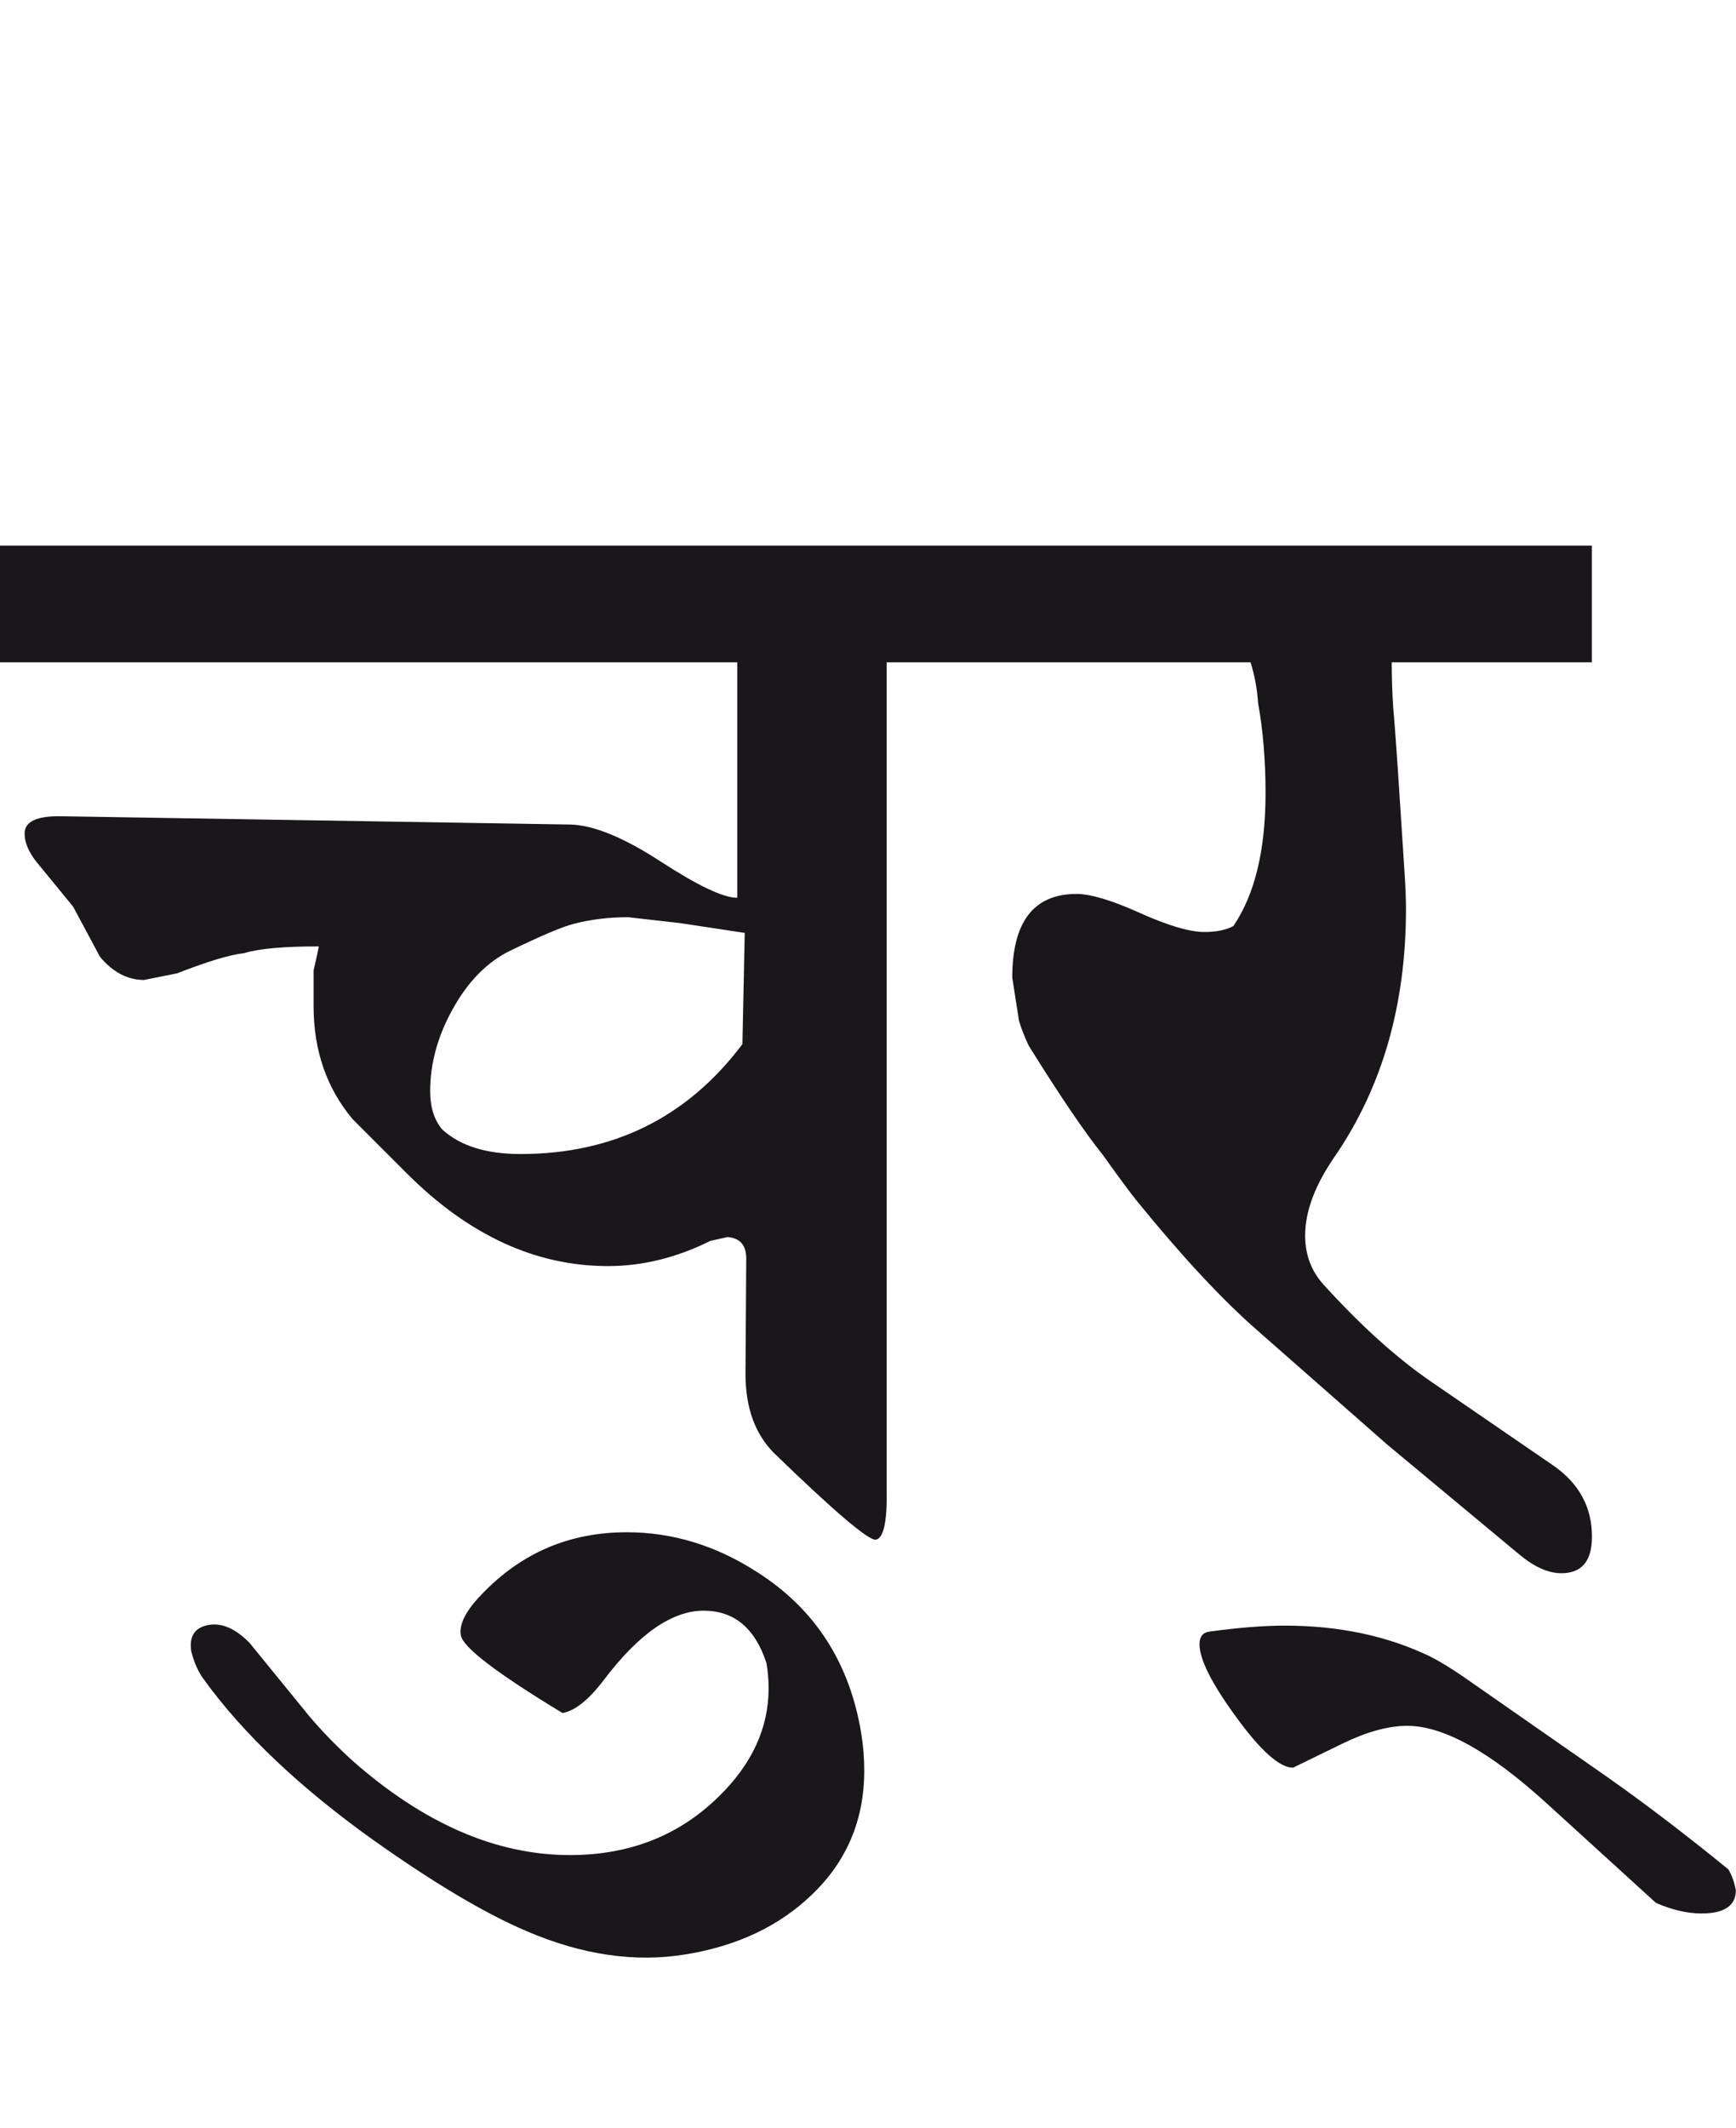 <?xml version="1.0" encoding="utf-8"?>
<!-- Generator: Adobe Illustrator 15.0.2, SVG Export Plug-In . SVG Version: 6.00 Build 0)  -->
<!DOCTYPE svg PUBLIC "-//W3C//DTD SVG 1.1//EN" "http://www.w3.org/Graphics/SVG/1.1/DTD/svg11.dtd">
<svg version="1.1" id="Ebene_1" xmlns="http://www.w3.org/2000/svg" xmlns:xlink="http://www.w3.org/1999/xlink" x="0px" y="0px"
	 width="23.14px" height="28.35px" viewBox="0 0 23.14 28.35" enable-background="new 0 0 23.14 28.35" xml:space="preserve">
<path fill="#1A171B" d="M21.417,23.67l-1.932-1.346c-0.165-0.111-0.309-0.199-0.428-0.258c-0.565-0.271-1.209-0.408-1.932-0.408
	c-0.285,0-0.62,0.027-1.006,0.08c-0.086,0.012-0.13,0.068-0.13,0.168c0,0.199,0.159,0.518,0.479,0.957
	c0.331,0.457,0.587,0.688,0.767,0.688l0.657-0.32c0.324-0.158,0.614-0.238,0.866-0.238c0.485,0,1.105,0.346,1.861,1.035l1.454,1.324
	c0.212,0.092,0.416,0.141,0.607,0.141c0.305,0,0.458-0.104,0.458-0.309c-0.02-0.107-0.052-0.199-0.1-0.279
	C22.431,24.41,21.889,24.002,21.417,23.67 M21.218,7.269h-8.313v1.555h3.764c0.053,0.166,0.087,0.345,0.1,0.538
	c0.065,0.358,0.1,0.759,0.1,1.203c0,0.765-0.144,1.354-0.429,1.773c-0.1,0.053-0.229,0.079-0.388,0.079
	c-0.192,0-0.479-0.084-0.856-0.253c-0.379-0.171-0.66-0.254-0.847-0.254c-0.57,0-0.856,0.371-0.856,1.115l0.09,0.577
	c0.032,0.106,0.076,0.216,0.129,0.329c0.412,0.662,0.741,1.148,0.986,1.453c0.232,0.324,0.385,0.531,0.458,0.619
	c0.604,0.742,1.142,1.32,1.613,1.73l1.723,1.514l1.762,1.465c0.199,0.166,0.386,0.248,0.558,0.248c0.272,0,0.408-0.162,0.408-0.488
	c0-0.398-0.177-0.717-0.527-0.955l-1.583-1.086c-0.479-0.324-0.966-0.764-1.464-1.312c-0.166-0.182-0.249-0.4-0.249-0.66
	c0-0.318,0.13-0.666,0.389-1.043c0.637-0.924,0.955-2.026,0.955-3.306c0-0.127-0.006-0.293-0.02-0.499l-0.09-1.384
	c-0.027-0.385-0.046-0.65-0.06-0.797c-0.013-0.205-0.02-0.408-0.02-0.606h2.668V7.269z M10.086,20.941
	c-0.55-0.354-1.128-0.527-1.731-0.527c-0.764,0-1.407,0.275-1.933,0.826c-0.213,0.219-0.305,0.4-0.279,0.547
	c0.026,0.16,0.478,0.504,1.354,1.035c0.166-0.027,0.353-0.176,0.557-0.447c0.466-0.613,0.907-0.916,1.325-0.916
	c0.404,0,0.685,0.23,0.837,0.697c0.02,0.111,0.029,0.227,0.029,0.338c0,0.525-0.219,1.004-0.657,1.434
	c-0.53,0.525-1.194,0.787-1.991,0.787c-0.982,0-1.951-0.42-2.906-1.264c-0.213-0.195-0.406-0.393-0.578-0.598l-0.788-0.967
	c-0.185-0.186-0.363-0.266-0.537-0.238c-0.192,0.031-0.271,0.152-0.238,0.357c0.039,0.148,0.093,0.268,0.159,0.359
	c0.531,0.736,1.291,1.455,2.28,2.16c0.796,0.564,1.473,0.967,2.031,1.205c0.743,0.318,1.45,0.42,2.12,0.309
	c0.684-0.111,1.242-0.375,1.673-0.787c0.471-0.445,0.707-1,0.707-1.662c0-0.16-0.012-0.322-0.039-0.488
	C11.328,22.154,10.862,21.432,10.086,20.941 M9.896,13.911c-0.736,0.978-1.723,1.464-2.957,1.464c-0.458,0-0.807-0.109-1.045-0.328
	c-0.106-0.125-0.16-0.296-0.16-0.509c0-0.364,0.097-0.723,0.29-1.075c0.205-0.377,0.464-0.644,0.775-0.796
	c0.412-0.199,0.693-0.319,0.847-0.358c0.232-0.061,0.475-0.089,0.727-0.089l0.688,0.078l0.866,0.131L9.896,13.911z M12.904,7.269H0
	v1.555h9.827v3.137c-0.187,0-0.526-0.162-1.021-0.483c-0.495-0.322-0.897-0.487-1.21-0.493l-6.78-0.11
	c-0.326-0.006-0.488,0.071-0.488,0.23c0,0.12,0.053,0.245,0.159,0.379l0.488,0.596l0.358,0.668c0.172,0.205,0.368,0.308,0.587,0.308
	l0.439-0.088c0.41-0.159,0.71-0.25,0.896-0.269c0.199-0.062,0.53-0.09,0.995-0.09c-0.014,0.072-0.036,0.178-0.07,0.318v0.478
	c0,0.591,0.174,1.091,0.518,1.503l0.728,0.728c0.823,0.822,1.716,1.232,2.678,1.232c0.46,0,0.913-0.111,1.365-0.336l0.229-0.051
	c0.167,0.014,0.249,0.109,0.249,0.287l-0.01,1.535c0,0.451,0.127,0.801,0.379,1.055c0.796,0.771,1.248,1.156,1.354,1.156
	c0.107-0.014,0.157-0.236,0.149-0.668V8.824h1.086V7.269z"/>
<rect y="7.269" fill="none" width="23.14" height="18.813"/>
</svg>
